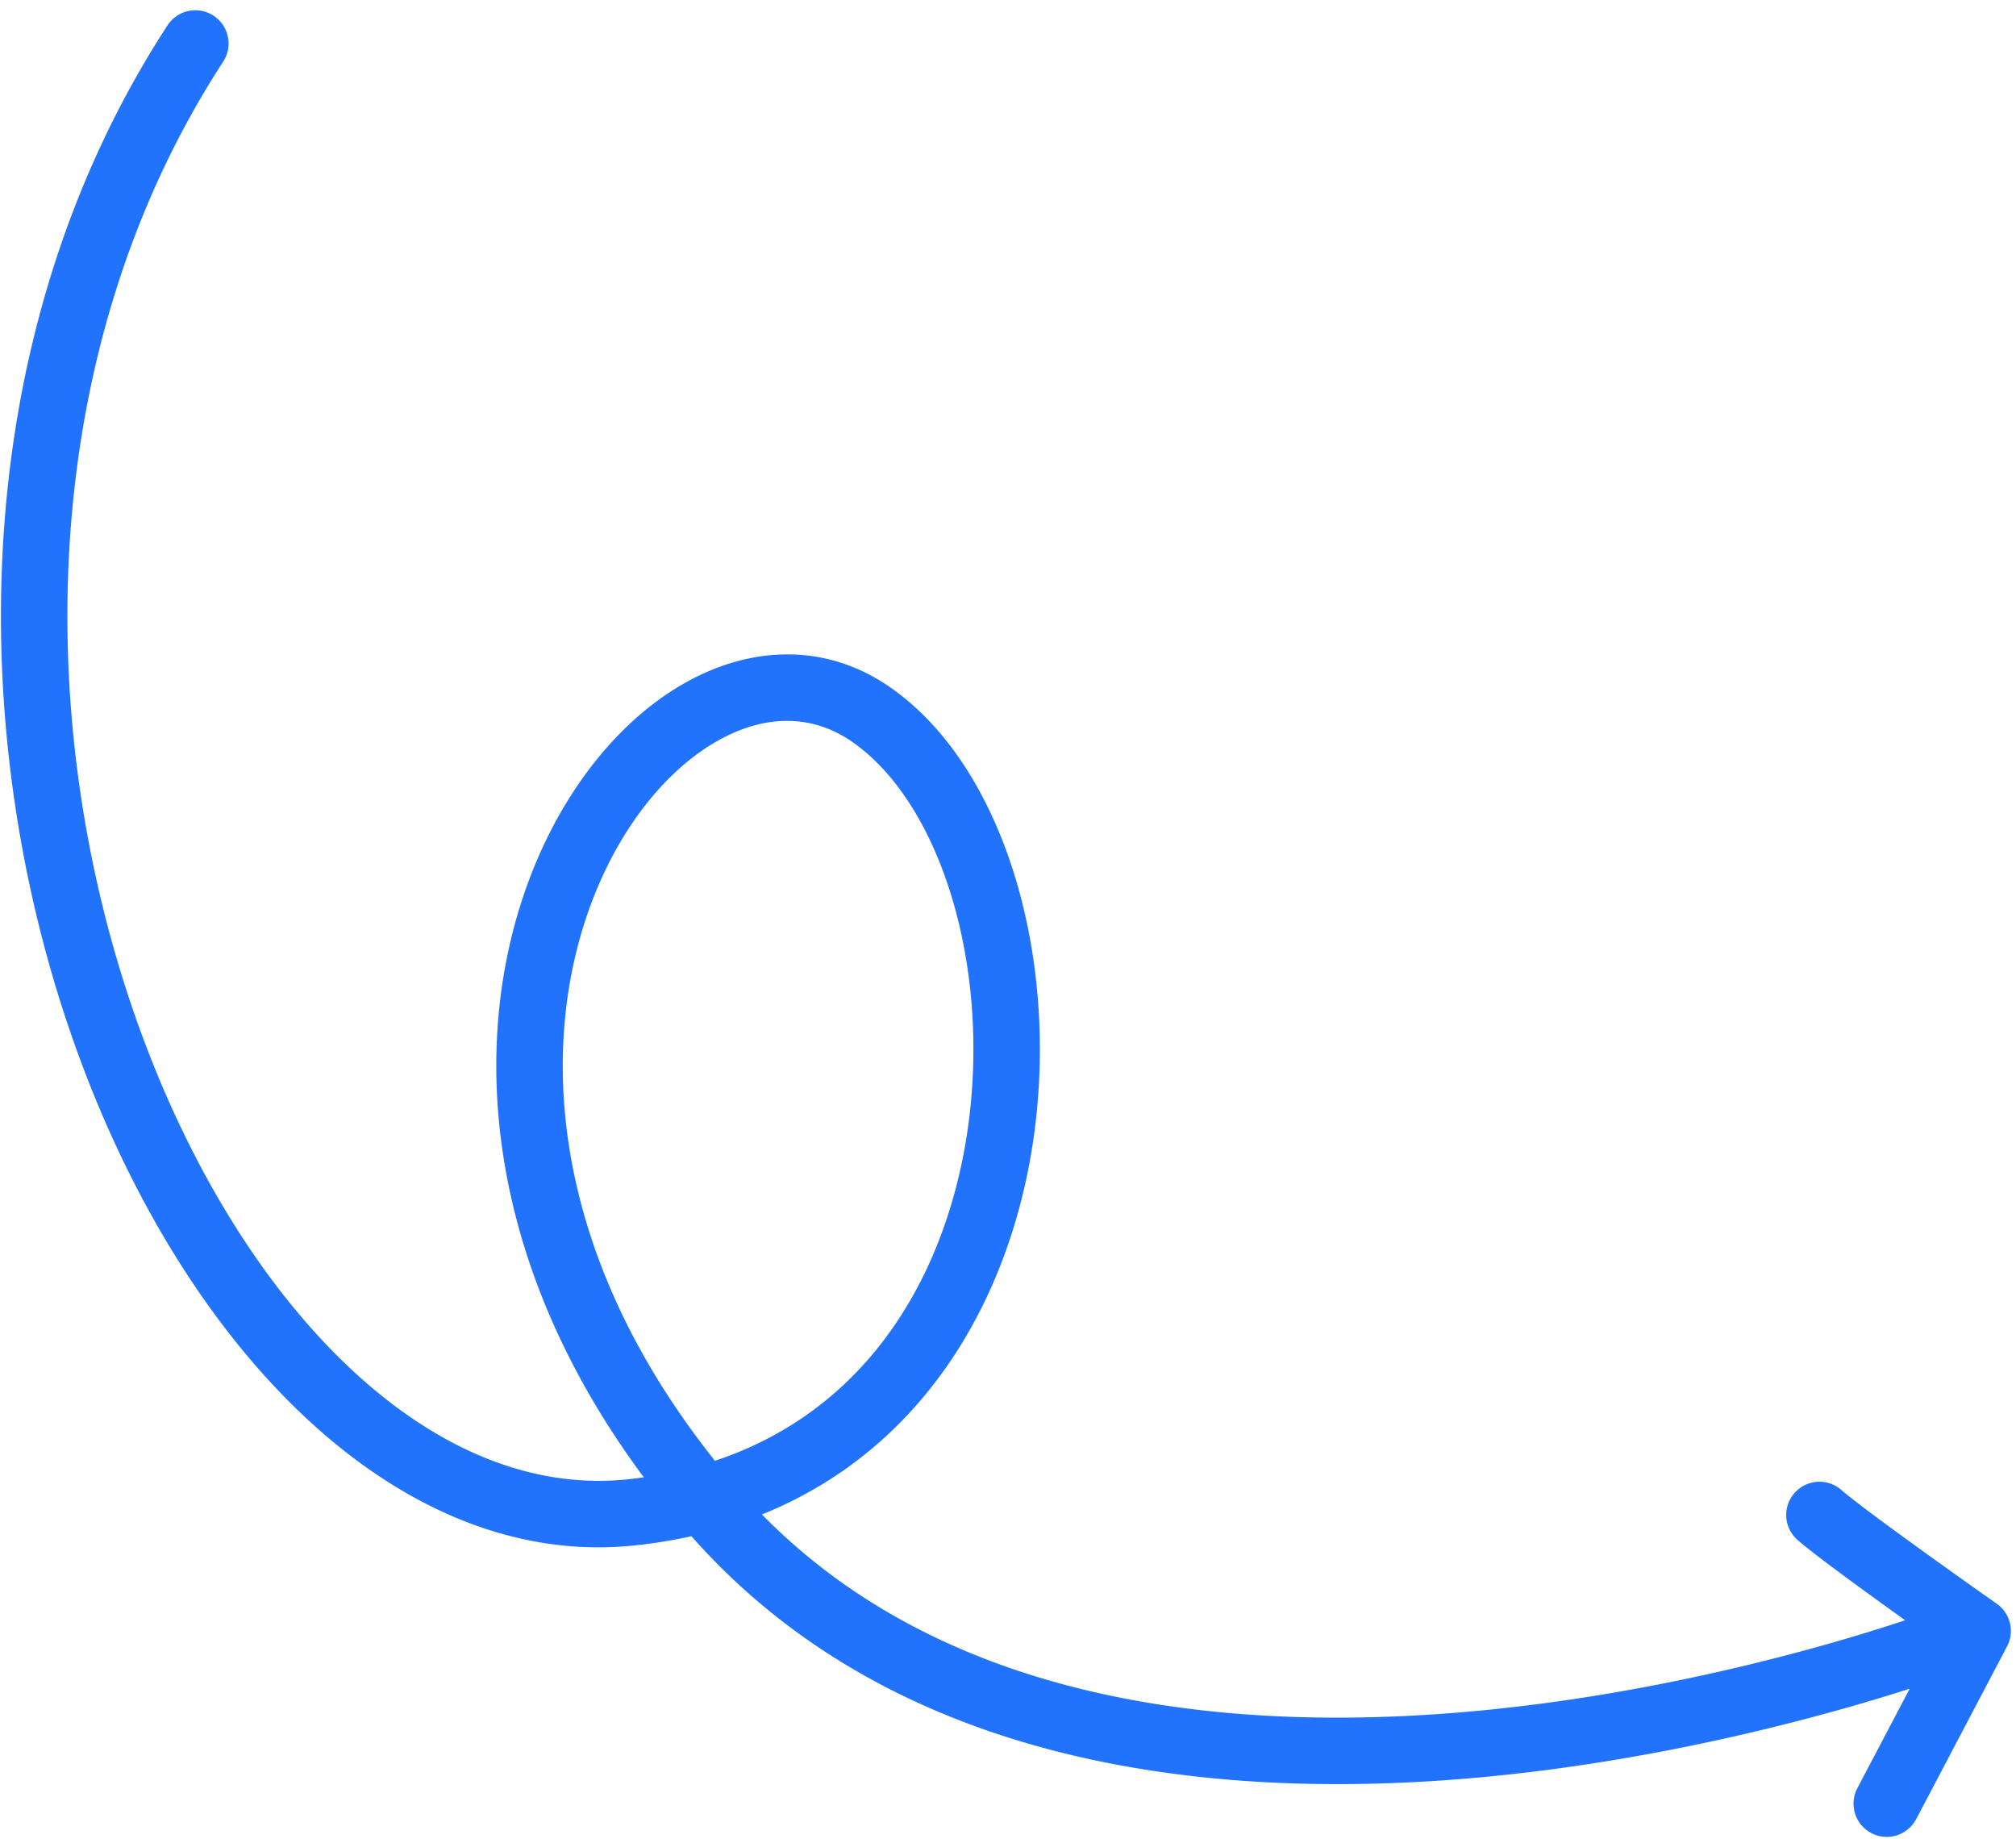 <?xml version="1.0" encoding="UTF-8"?>
<svg xmlns="http://www.w3.org/2000/svg" width="182" height="166" viewBox="0 0 182 166" fill="none">
  <path d="M175.858 144.892a3 3 0 1 1 2.155 5.6l-2.155-5.6ZM78.693 64.527l1.72-2.458.001.001-1.72 2.457Zm-21.602 71.965-.325-2.982.325 2.982ZM15.138 2.264a3 3 0 0 1 5.027 3.275l-5.027-3.275Zm157.85 161.926a3 3 0 0 1-5.31-2.794l5.31 2.794Zm5.548-16.988 1.724-2.455a3 3 0 0 1 .931 3.852l-2.655-1.397ZM162.286 139a2.999 2.999 0 1 1 3.938-4.526L162.286 139Zm14.65 8.692c1.077 2.8 1.076 2.8 1.074 2.801l-.004.002-.014.005-.049.019-.181.068a119.397 119.397 0 0 1-3.27 1.149 176.958 176.958 0 0 1-9.42 2.856c-7.929 2.175-18.897 4.642-31.019 5.789-24.059 2.275-53.611-.579-72.342-22.541l4.565-3.894c16.753 19.643 43.671 22.688 67.212 20.461 11.679-1.104 22.293-3.488 29.997-5.601a170.781 170.781 0 0 0 9.099-2.759c1.07-.359 1.898-.651 2.453-.852.278-.1.488-.178.626-.229l.153-.058.035-.013a.024.024 0 0 0 .007-.003h.001l1.077 2.8ZM61.711 137.84C43.3 116.256 41.94 93.92 48.119 78.5c3.063-7.642 8.033-13.686 13.8-16.908 5.855-3.27 12.63-3.627 18.495.477l-3.44 4.916c-3.647-2.551-7.9-2.517-12.13-.154-4.316 2.41-8.486 7.24-11.156 13.901-5.286 13.192-4.488 33.194 12.588 53.214l-4.565 3.894Zm18.703-75.77c5.51 3.858 9.343 10.457 11.461 17.882 2.132 7.474 2.625 16.101 1.171 24.428-2.914 16.693-13.844 32.725-35.631 35.095l-.649-5.965c18.396-2.001 27.774-15.293 30.37-30.161 1.3-7.454.848-15.166-1.03-21.751-1.893-6.634-5.136-11.814-9.133-14.613l3.441-4.915Zm-22.999 77.404c-11.19 1.219-21.708-3.694-30.452-12.115-8.742-8.418-15.93-20.522-20.66-34.342C-3.142 65.421-3.04 30.17 15.137 2.264l5.028 3.275C3.237 31.524 2.972 64.755 11.98 91.074c4.497 13.139 11.24 24.351 19.145 31.963 7.902 7.61 16.745 11.441 25.641 10.473l.65 5.964Zm110.264 21.923 8.203-15.591 5.31 2.794-8.203 15.591-5.31-2.794Zm10.858-14.194-1.724 2.455-.002-.001-.007-.005-.025-.018a95.377 95.377 0 0 1-.099-.069l-.378-.266-1.363-.963a771.494 771.494 0 0 1-4.314-3.077c-3.191-2.295-6.901-5.008-8.339-6.259l3.938-4.526c1.176 1.023 4.607 3.543 7.904 5.913a680.415 680.415 0 0 0 4.279 3.052c.565.401 1.029.728 1.352.956l.372.262.097.068a.386.386 0 0 0 .031.022l.002.001-1.724 2.455Z" fill="#2172FC"></path>
</svg>
